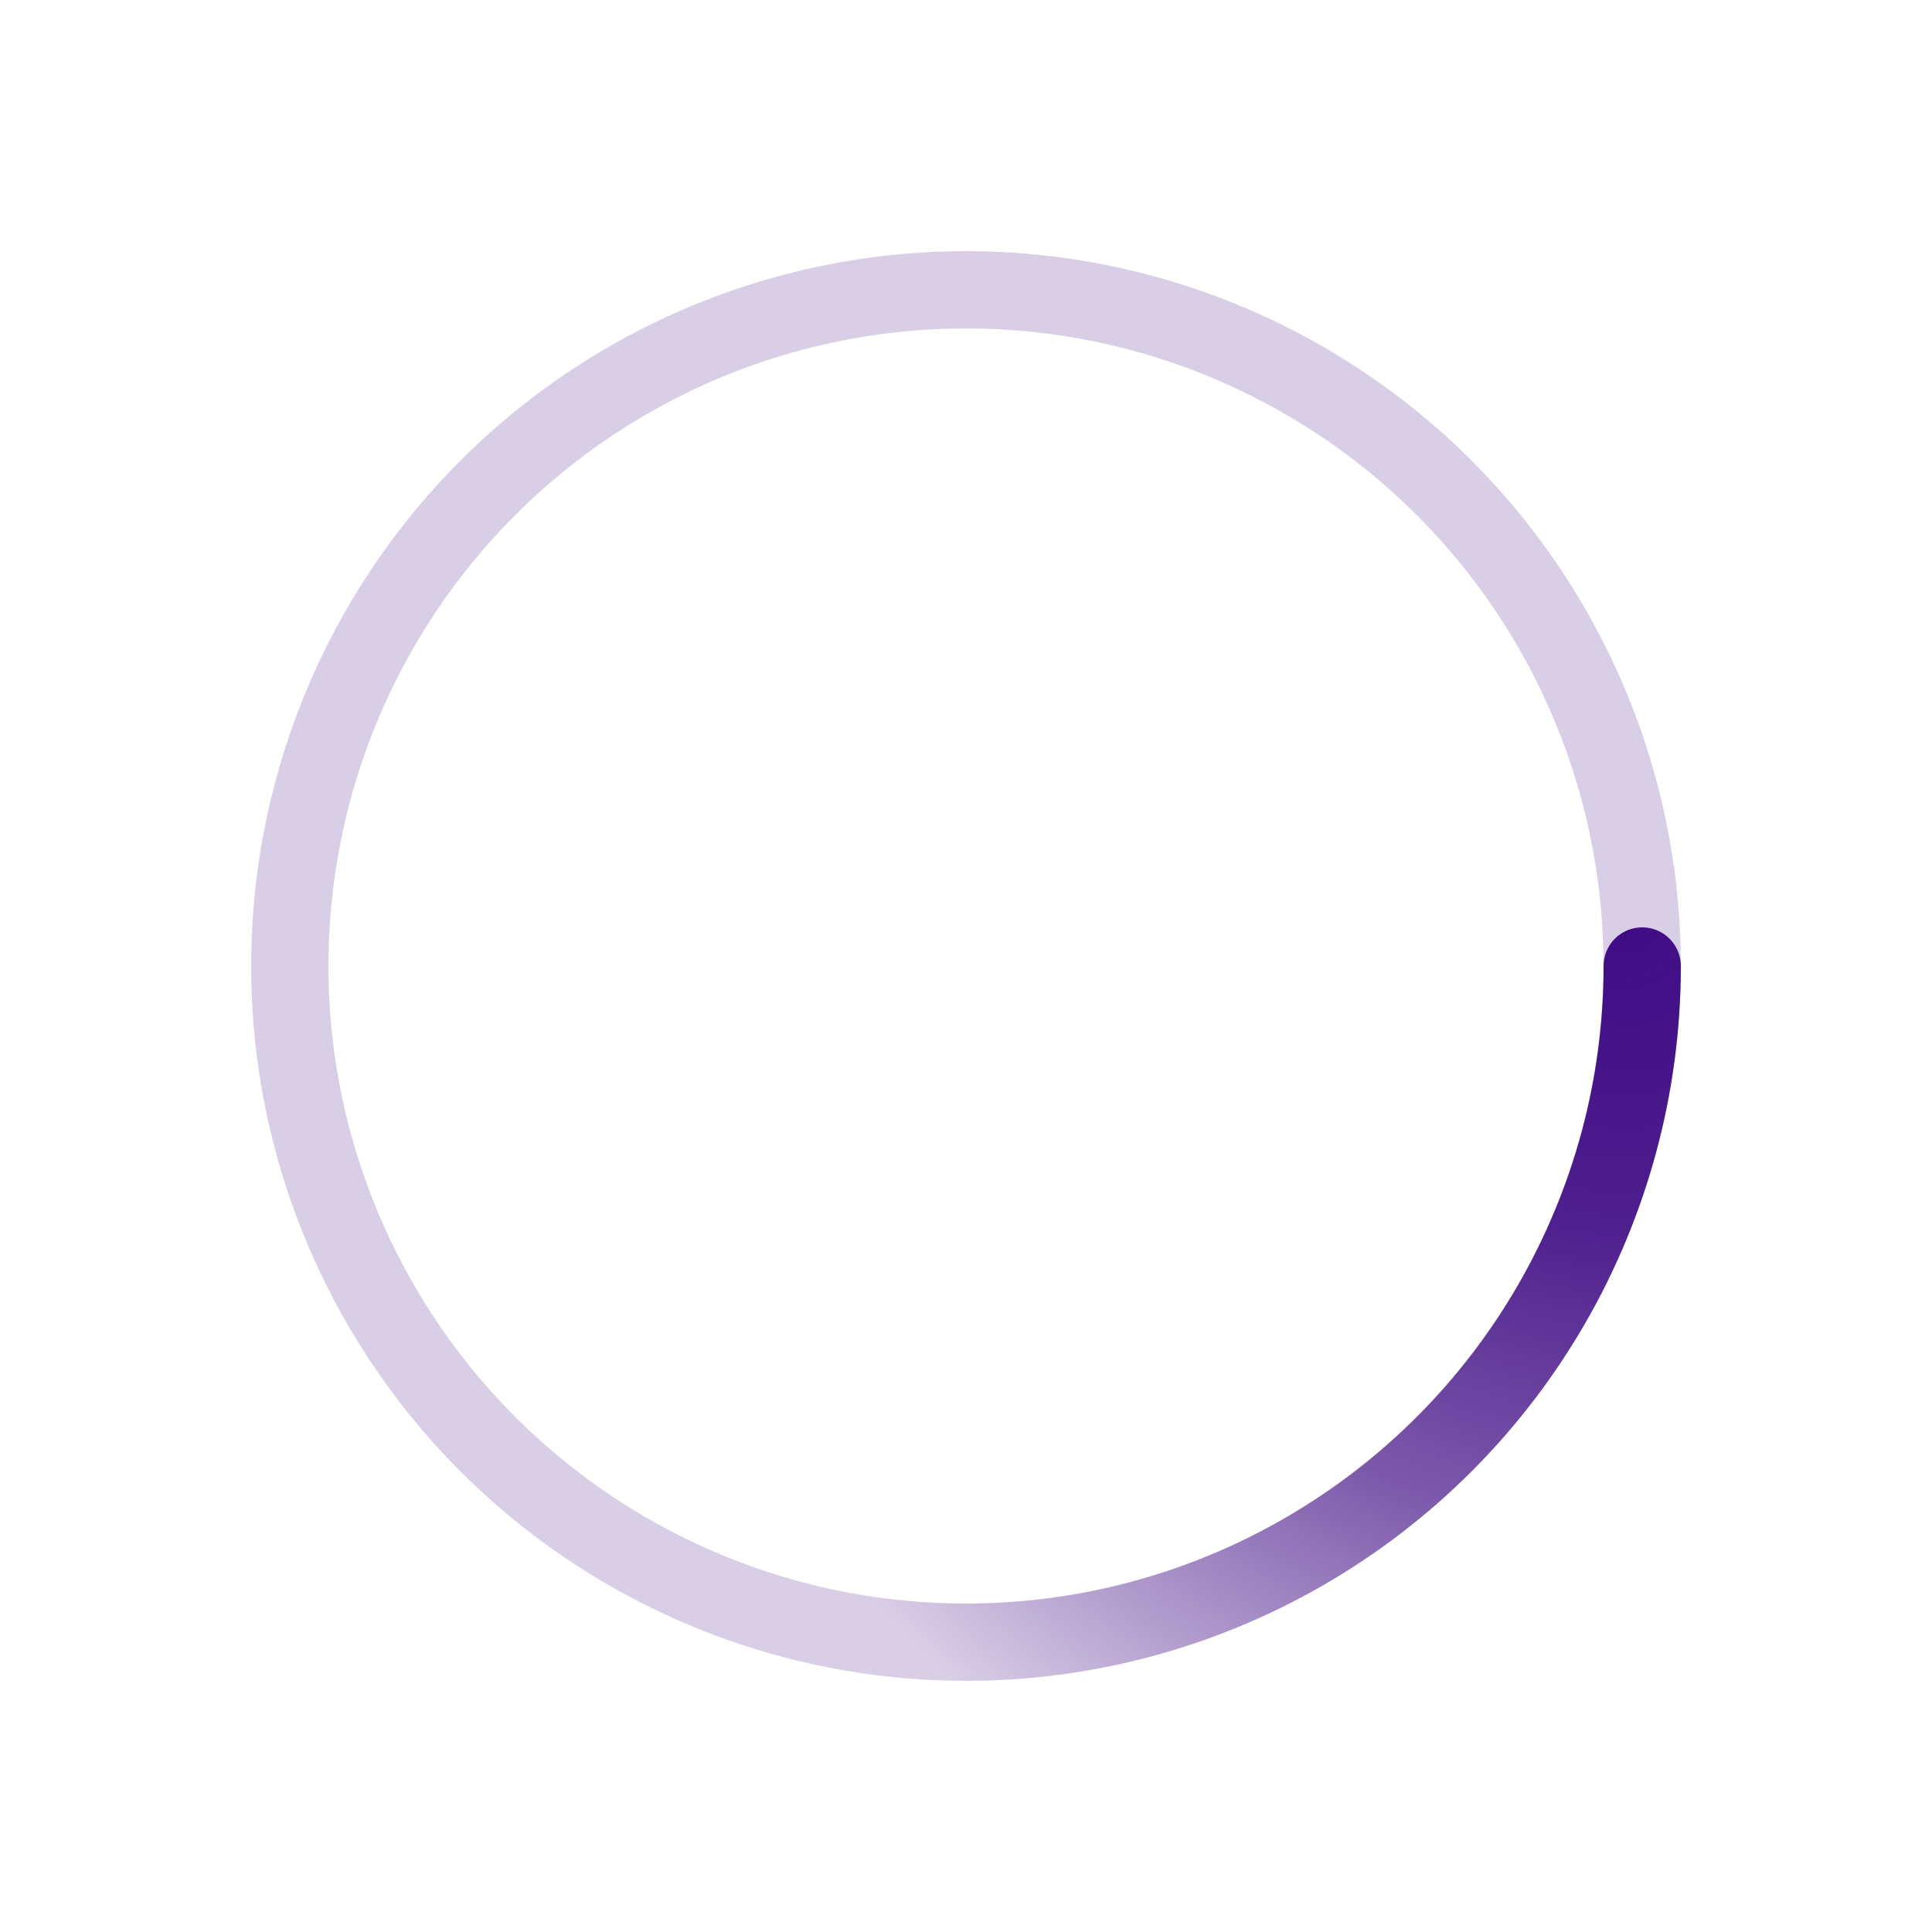 ﻿<svg xmlns='http://www.w3.org/2000/svg' viewBox='0 0 200 200'><radialGradient id='a11' cx='.66' fx='.66' cy='.312' fy='.312' gradientTransform='scale(1.5)'><stop offset='0' stop-color='#400C85'></stop><stop offset='.3' stop-color='#400C85' stop-opacity='.9'></stop><stop offset='.6' stop-color='#400C85' stop-opacity='.6'></stop><stop offset='.8' stop-color='#400C85' stop-opacity='.3'></stop><stop offset='1' stop-color='#400C85' stop-opacity='0'></stop></radialGradient><circle transform-origin='center' fill='none' stroke='url(#a11)' stroke-width='8' stroke-linecap='round' stroke-dasharray='200 1000' stroke-dashoffset='0' cx='100' cy='100' r='70'><animateTransform type='rotate' attributeName='transform' calcMode='spline' dur='2' values='360;0' keyTimes='0;1' keySplines='0 0 1 1' repeatCount='indefinite'></animateTransform></circle><circle transform-origin='center' fill='none' opacity='.2' stroke='#400C85' stroke-width='8' stroke-linecap='round' cx='100' cy='100' r='70'></circle></svg>